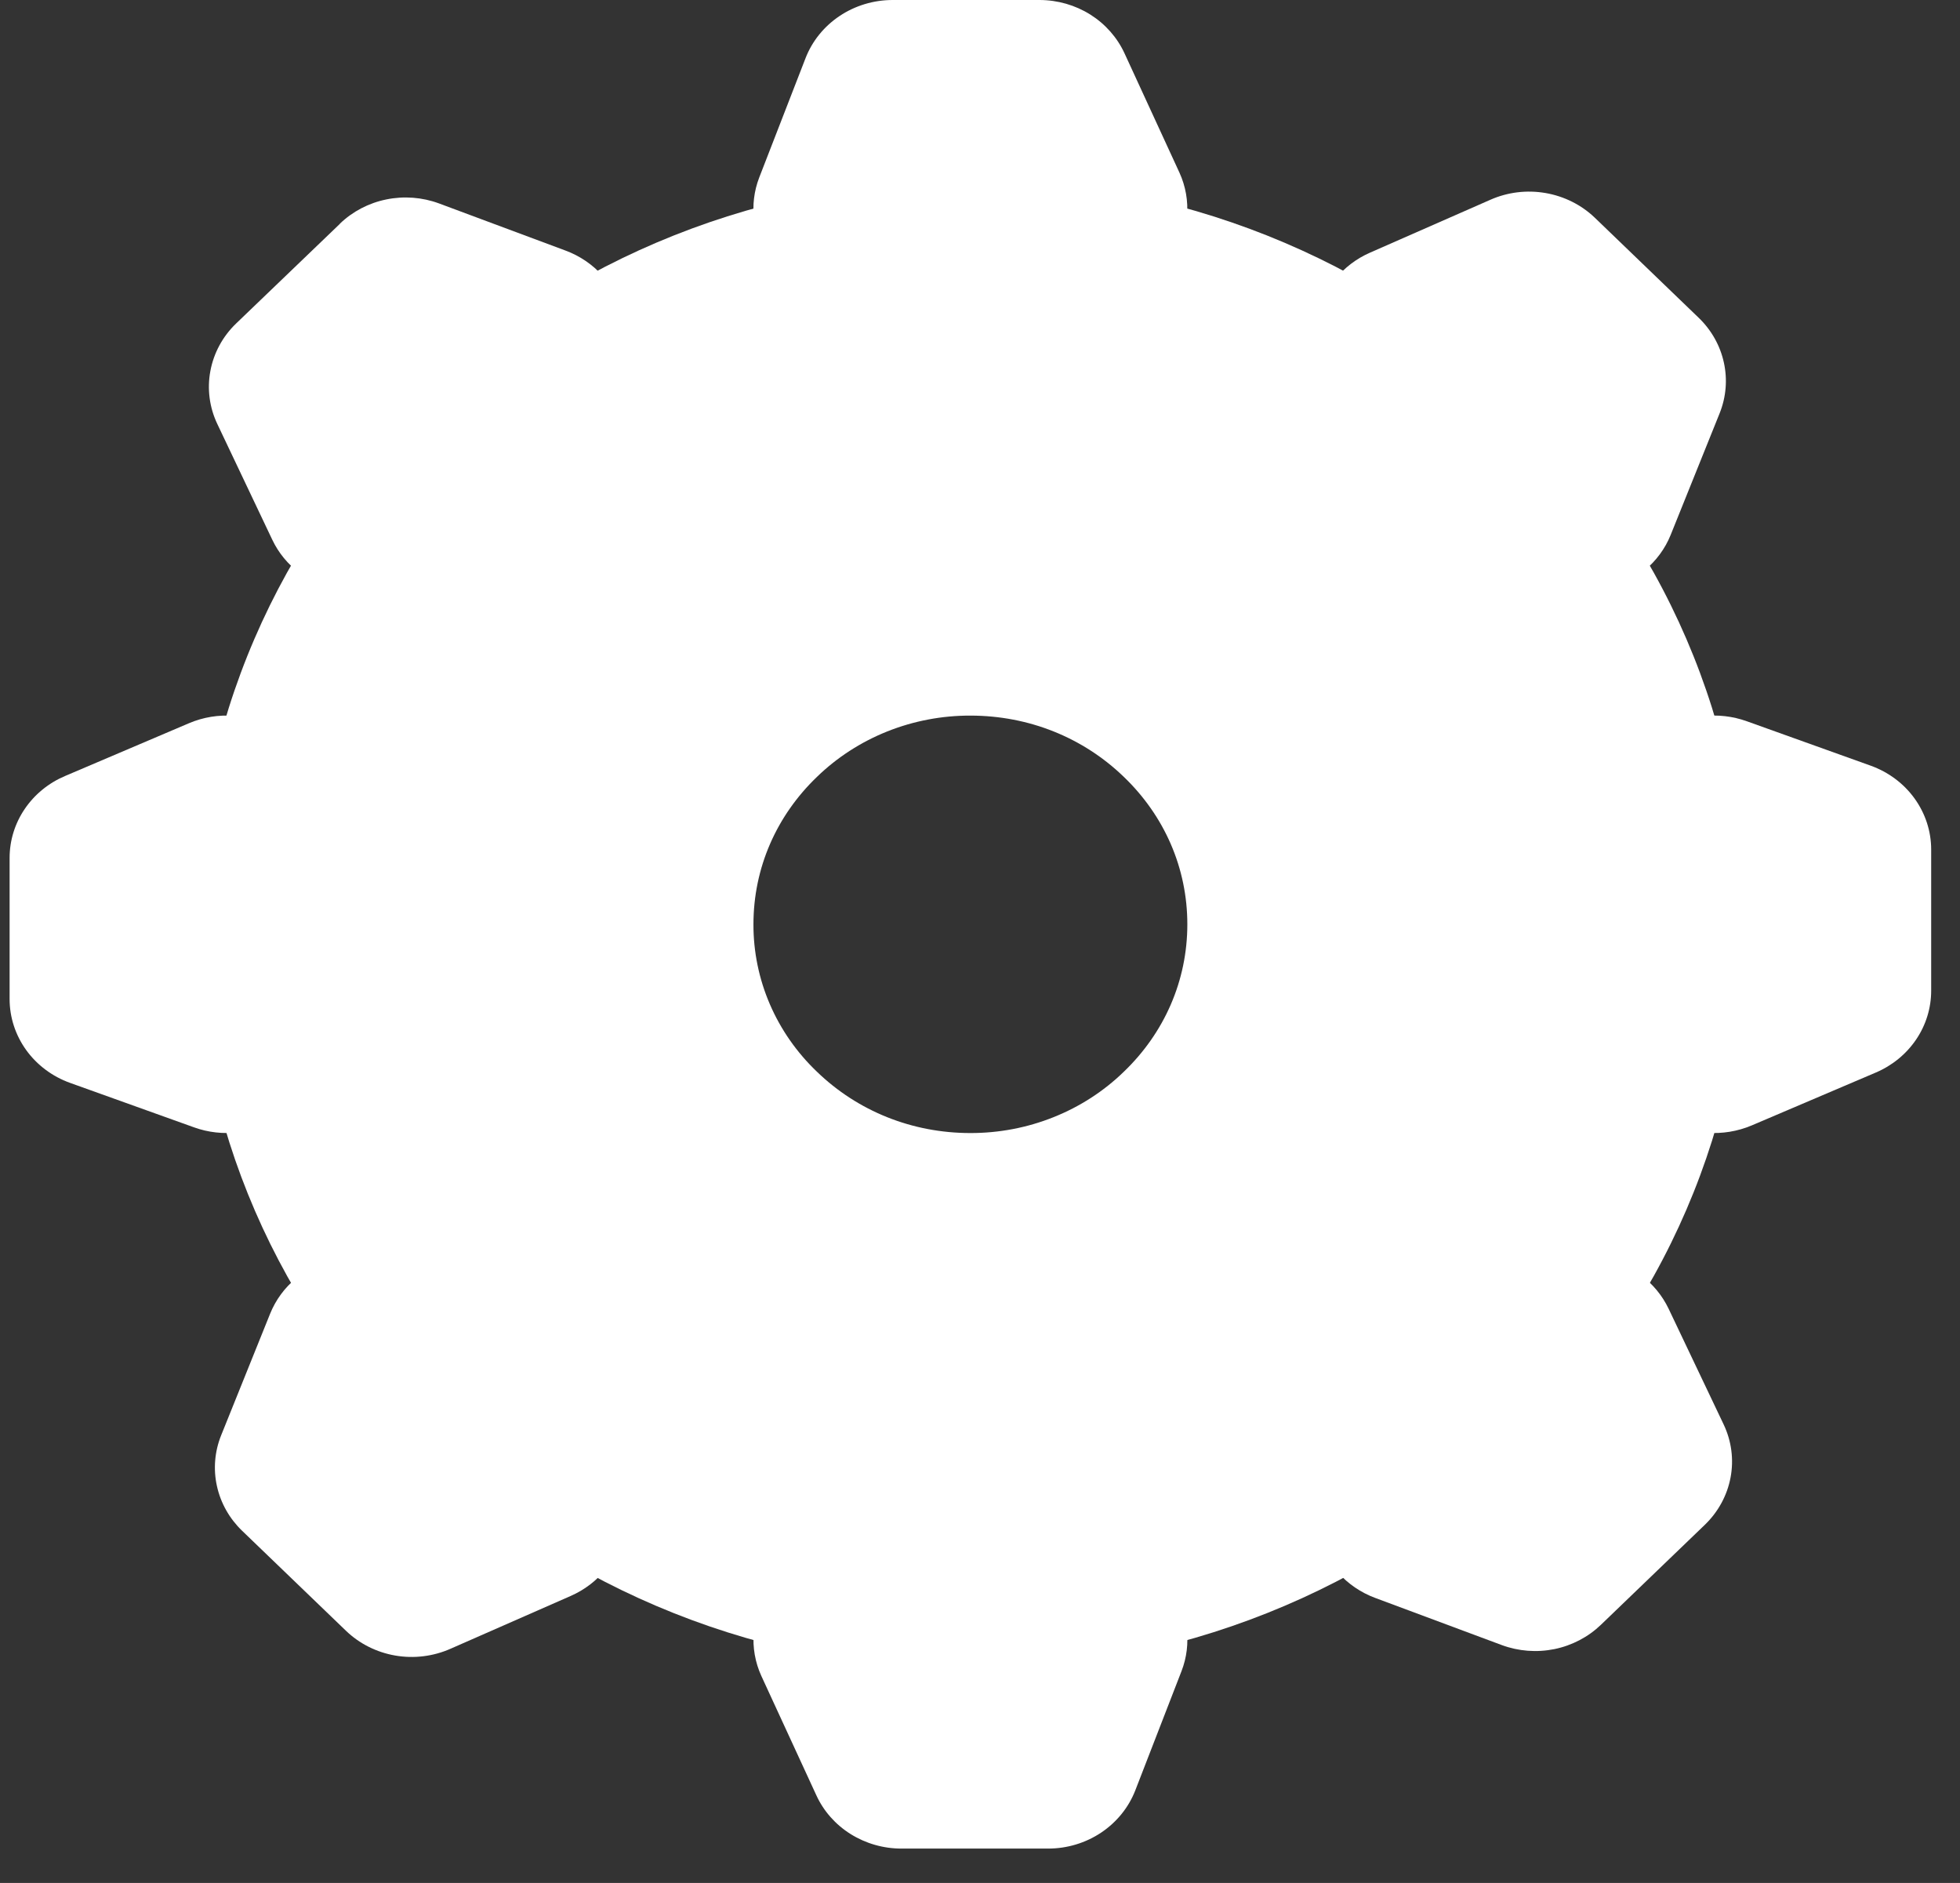 <svg width="51" height="49" viewBox="0 0 51 49" fill="none" xmlns="http://www.w3.org/2000/svg">
<rect x="0" y="0" width="51" height="49" fill="#333333" stroke="none"/>
<path d="M27.05 1.30518e-07C27.518 0.001 27.976 0.132 28.369 0.378C28.761 0.625 29.07 0.975 29.26 1.387L30.689 4.491C30.851 4.845 30.919 5.233 30.887 5.619C30.855 6.005 30.722 6.377 30.503 6.702C30.283 7.026 29.983 7.293 29.628 7.478C29.275 7.662 28.878 7.759 28.476 7.759H22.024C21.634 7.759 21.249 7.668 20.903 7.494C20.556 7.32 20.259 7.068 20.036 6.759C19.814 6.451 19.672 6.095 19.623 5.722C19.574 5.349 19.62 4.97 19.756 4.618L20.96 1.515C21.132 1.07 21.442 0.686 21.847 0.416C22.252 0.145 22.734 -0 23.227 1.30518e-07H27.05Z" fill="white"/>
<path d="M23.453 48.105C22.985 48.105 22.526 47.973 22.133 47.727C21.74 47.481 21.43 47.13 21.241 46.717L19.811 43.614C19.649 43.259 19.581 42.872 19.613 42.486C19.646 42.099 19.778 41.727 19.997 41.403C20.217 41.078 20.518 40.812 20.872 40.627C21.226 40.442 21.622 40.346 22.024 40.346H28.476C28.867 40.346 29.251 40.436 29.598 40.611C29.944 40.785 30.241 41.037 30.464 41.345C30.687 41.654 30.828 42.01 30.877 42.383C30.926 42.756 30.88 43.134 30.744 43.486L29.541 46.59C29.368 47.035 29.058 47.418 28.653 47.689C28.248 47.96 27.766 48.105 27.273 48.105H23.453Z" fill="white"/>
<path d="M50.25 25.782C50.25 26.233 50.114 26.674 49.858 27.052C49.602 27.43 49.237 27.729 48.808 27.911L45.582 29.286C45.214 29.442 44.811 29.508 44.41 29.477C44.008 29.445 43.622 29.318 43.284 29.107C42.947 28.895 42.67 28.606 42.478 28.266C42.286 27.925 42.186 27.544 42.185 27.157V20.95C42.185 20.574 42.28 20.203 42.461 19.87C42.642 19.537 42.904 19.252 43.225 19.037C43.545 18.823 43.915 18.686 44.303 18.639C44.691 18.592 45.084 18.637 45.45 18.768L48.676 19.925C49.138 20.091 49.537 20.389 49.818 20.779C50.099 21.169 50.25 21.632 50.25 22.107V25.782Z" fill="white"/>
<path d="M0.25 22.32C0.251 21.87 0.387 21.429 0.643 21.052C0.899 20.674 1.263 20.376 1.692 20.194L4.918 18.82C5.286 18.663 5.689 18.597 6.09 18.629C6.492 18.66 6.878 18.787 7.216 18.998C7.553 19.21 7.83 19.499 8.022 19.84C8.214 20.18 8.314 20.561 8.315 20.948V27.156C8.315 27.531 8.22 27.902 8.039 28.235C7.858 28.568 7.596 28.854 7.275 29.068C6.955 29.282 6.585 29.419 6.197 29.466C5.81 29.513 5.416 29.469 5.05 29.337L1.824 28.18C1.362 28.014 0.963 27.716 0.682 27.326C0.401 26.936 0.25 26.473 0.25 25.998V22.32Z" fill="white"/>
<path d="M44.199 8.268C44.53 8.586 44.758 8.99 44.855 9.431C44.953 9.872 44.915 10.33 44.747 10.751L43.473 13.916C43.328 14.278 43.091 14.599 42.784 14.85C42.477 15.101 42.11 15.275 41.716 15.355C41.322 15.435 40.913 15.419 40.527 15.309C40.141 15.199 39.79 14.998 39.505 14.723L34.944 10.338C34.667 10.072 34.462 9.746 34.345 9.387C34.228 9.029 34.203 8.648 34.273 8.278C34.342 7.908 34.504 7.56 34.744 7.263C34.984 6.966 35.295 6.729 35.65 6.574L38.779 5.199C39.228 5 39.729 4.939 40.215 5.023C40.701 5.107 41.149 5.331 41.499 5.667L44.199 8.268Z" fill="white"/>
<path d="M6.302 39.837C5.97 39.518 5.742 39.114 5.645 38.673C5.547 38.233 5.585 37.774 5.753 37.354L7.028 34.188C7.173 33.827 7.409 33.506 7.716 33.255C8.023 33.003 8.39 32.83 8.784 32.749C9.178 32.669 9.587 32.685 9.973 32.795C10.359 32.906 10.71 33.107 10.995 33.381L15.557 37.767C15.833 38.032 16.038 38.358 16.155 38.717C16.272 39.076 16.297 39.457 16.227 39.827C16.158 40.197 15.996 40.545 15.757 40.842C15.517 41.139 15.206 41.375 14.85 41.531L11.721 42.906C11.272 43.104 10.771 43.166 10.285 43.082C9.799 42.998 9.351 42.773 9.002 42.437L6.302 39.837Z" fill="white"/>
<path d="M41.656 42.282C41.325 42.6 40.905 42.82 40.447 42.914C39.989 43.007 39.513 42.971 39.076 42.809L35.785 41.583C35.41 41.444 35.076 41.216 34.815 40.921C34.554 40.626 34.373 40.273 34.29 39.894C34.207 39.514 34.223 39.121 34.338 38.75C34.453 38.378 34.662 38.04 34.947 37.766L39.508 33.378C39.784 33.112 40.123 32.915 40.495 32.803C40.868 32.691 41.263 32.668 41.647 32.734C42.032 32.801 42.393 32.956 42.701 33.187C43.01 33.417 43.255 33.716 43.418 34.057L44.85 37.068C45.055 37.499 45.118 37.981 45.03 38.448C44.942 38.915 44.708 39.345 44.359 39.681L41.656 42.282Z" fill="white"/>
<path d="M8.843 5.822C9.174 5.503 9.594 5.283 10.052 5.19C10.51 5.096 10.987 5.132 11.424 5.294L14.714 6.52C15.09 6.659 15.424 6.887 15.685 7.182C15.946 7.477 16.126 7.831 16.209 8.21C16.293 8.589 16.276 8.982 16.162 9.354C16.047 9.725 15.838 10.063 15.553 10.337L10.998 14.726C10.722 14.992 10.383 15.189 10.01 15.302C9.637 15.414 9.241 15.438 8.857 15.371C8.472 15.304 8.11 15.149 7.802 14.918C7.493 14.687 7.247 14.388 7.085 14.046L5.656 11.036C5.45 10.604 5.386 10.122 5.474 9.654C5.561 9.186 5.794 8.755 6.143 8.419L8.847 5.822H8.843Z" fill="white"/>
<path fill-rule="evenodd" clip-rule="evenodd" d="M10.992 37.771C12.863 39.574 15.086 41.004 17.532 41.978C19.979 42.953 22.602 43.453 25.25 43.451C27.898 43.453 30.521 42.953 32.968 41.978C35.414 41.004 37.637 39.574 39.508 37.771C41.382 35.971 42.868 33.833 43.881 31.479C44.894 29.125 45.414 26.601 45.411 24.053C45.414 21.506 44.894 18.982 43.881 16.628C42.868 14.274 41.382 12.136 39.508 10.336C37.637 8.533 35.414 7.103 32.968 6.128C30.521 5.154 27.898 4.653 25.25 4.656C22.602 4.653 19.979 5.154 17.532 6.128C15.086 7.103 12.863 8.533 10.992 10.336C9.118 12.136 7.632 14.274 6.619 16.628C5.606 18.982 5.086 21.506 5.089 24.053C5.089 29.261 7.244 34.159 10.992 37.771ZM29.24 27.892C28.718 28.399 28.096 28.8 27.411 29.073C26.726 29.347 25.991 29.486 25.25 29.485C23.727 29.485 22.314 28.91 21.26 27.892C20.733 27.39 20.316 26.792 20.032 26.133C19.748 25.474 19.603 24.767 19.605 24.053C19.605 22.588 20.202 21.229 21.26 20.214C21.782 19.708 22.404 19.307 23.089 19.033C23.774 18.76 24.509 18.62 25.25 18.622C26.773 18.622 28.186 19.196 29.24 20.214C30.298 21.229 30.895 22.588 30.895 24.053C30.895 25.518 30.298 26.878 29.24 27.892Z" fill="white"/>
</svg>
